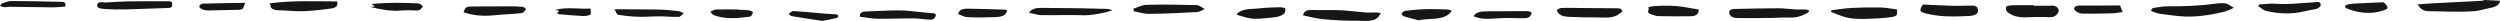 <?xml version="1.0" encoding="UTF-8" standalone="no"?>
<svg width="1920px" height="16px" viewBox="0 0 1920 16" version="1.1" xmlns="http://www.w3.org/2000/svg" xmlns:xlink="http://www.w3.org/1999/xlink">
    <!-- Generator: Sketch 50.2 (55047) - http://www.bohemiancoding.com/sketch -->
    <title>border</title>
    <desc>Created with Sketch.</desc>
    <defs></defs>
    <g id="border" stroke="none" stroke-width="1" fill="none" fill-rule="evenodd">
        <path d="M880.545,3.689 C877.114,3.765 873.773,5.64 870.387,6.689 C870.558,7.35 870.722,8.016 870.893,8.677 C874.756,9.379 878.637,10.708 882.487,10.661 C894.749,10.507 907.017,9.946 919.249,9.281 C921.328,9.169 923.254,7.764 925.245,6.954 C923.177,5.899 921.16,3.987 919.027,3.922 C906.215,3.562 893.357,3.404 880.545,3.689" id="Fill-1" fill="#151616"></path>
        <path d="M206.832,2.601 C207.167,3.007 207.763,3.396 207.734,3.76 C207.47,6.725 210.099,7.704 213.907,7.898 C217.086,8.057 220.289,8.096 223.452,8.358 C233.775,9.21 243.771,7.896 253.826,6.601 C257.882,6.074 259.97,4.613 258.845,1.086 C241.532,1.025 224.132,0.257 206.832,2.601" id="Fill-3" fill="#151616"></path>
        <path d="M714.576,10.05 C711.873,9.81 709.193,9.458 706.49,9.221 C701.145,8.755 695.787,7.969 690.44,7.971 C682.031,7.974 673.629,8.541 665.217,8.815 C661.683,8.934 659.998,10.009 660.408,12.821 C664.857,13.368 669.303,14.313 673.787,14.377 C683.143,14.522 692.517,14.08 701.883,14.13 C705.897,14.149 709.885,14.902 713.906,15.123 C716.822,15.284 718.197,13.933 718.632,12.185 C719.199,9.899 716.599,10.232 714.576,10.05" id="Fill-5" fill="#151616"></path>
        <path d="M129.567,0.984 C119.386,0.956 109.206,0.887 99.026,1.039 C92.947,1.129 86.884,1.606 80.756,1.915 C78.185,1.608 75.215,1.129 74.654,3.661 C74.013,6.553 78.111,6.693 80.434,6.879 C86.12,7.328 91.932,7.337 97.676,7.198 C108.179,6.951 118.668,6.389 129.177,6.13 C131.893,6.063 132.18,5.161 132.228,3.806 C132.277,2.458 132.473,0.991 129.567,0.984" id="Fill-7" fill="#151616"></path>
        <path d="M829.125,6.339 C819.534,6.207 809.94,6.171 800.352,6.057 C796.316,6.011 792.63,6.348 790.182,9.73 C793.606,10.432 796.712,11.561 799.856,11.621 C810.275,11.815 820.739,11.324 831.138,11.701 C837.633,11.932 843.374,10.676 849.26,9.424 C850.664,9.122 851.96,8.585 854.459,7.783 C852.295,7.263 851.328,6.853 850.336,6.823 C843.265,6.615 836.199,6.441 829.125,6.339" id="Fill-9" fill="#151616"></path>
        <path d="M401.376,5.262 C398.274,4.915 395.078,4.865 391.918,4.859 C382.613,4.846 373.303,4.882 363.999,4.954 C357.904,4.999 357.717,5.142 355.945,9.335 C362.884,11.792 370.275,12.53 378.058,11.857 C380.874,11.613 383.673,11.339 386.496,11.129 C391.238,10.779 396.048,10.671 400.696,10.017 C402.069,9.83 403.286,8.23 403.905,7.11 C404.118,6.726 402.404,5.381 401.376,5.262" id="Fill-11" fill="#151616"></path>
        <path d="M506.047,7.337 C495.013,7.11 483.963,7.175 471.936,7.11 C473.07,8.932 473.518,11.118 474.723,11.323 C479.791,12.185 485.064,12.715 490.296,12.873 C495.841,13.046 501.427,12.535 506.994,12.551 C511.752,12.569 516.523,13.136 521.256,12.968 C522.616,12.923 523.843,11.174 525.132,10.208 C523.827,9.646 522.606,8.744 521.198,8.584 C516.185,8.014 511.118,7.443 506.047,7.337" id="Fill-13" fill="#151616"></path>
        <path d="M46.549,1.388 C34.014,1.105 21.477,0.814 8.937,0.773 C6.546,0.766 4.043,1.738 1.804,2.53 C0.907,2.847 0.584,3.894 0,4.604 C1.129,4.917 2.228,5.392 3.394,5.487 C4.628,5.582 5.931,5.204 7.199,5.22 C18.294,5.351 29.388,5.577 40.483,5.644 C43.672,5.662 46.868,5.247 50.244,5.021 C50.473,2.057 49.951,1.464 46.549,1.388" id="Fill-15" fill="#151616"></path>
        <path d="M770.884,7.369 C761.718,7.093 752.562,6.774 743.397,6.661 C740.017,6.62 736.528,7.019 735.894,10.781 C737.981,11.524 740.424,13.069 743.023,13.193 C750.024,13.527 757.105,13.428 764.125,13.149 C767.488,13.016 771.022,12.684 772.797,9.894 C773.96,8.067 773.638,7.449 770.884,7.369" id="Fill-17" fill="#151616"></path>
        <path d="M321.428,2.642 C315.426,2.247 309.366,2.154 303.322,2.15 C299.06,2.146 294.791,2.435 290.526,2.635 C288.812,2.715 287.114,2.907 285.211,3.063 C286.19,3.693 286.979,4.205 287.939,4.818 C286.676,5.023 285.781,5.167 284.614,5.351 C292.501,7.337 300.094,8.757 308.319,8.073 C312.169,7.755 316.132,7.962 320.046,8.049 C323.145,8.112 323.764,6.316 324.598,5.077 C324.894,4.639 322.671,2.722 321.428,2.642" id="Fill-19" fill="#151616"></path>
        <path d="M641.568,10.967 C639.371,10.725 637.116,10.747 634.9,10.564 C626.372,9.849 617.86,9.014 609.307,8.472 C608.231,8.405 606.739,9.722 605.889,10.6 C605.686,10.814 607.103,12.213 608.037,12.375 C615.418,13.633 622.867,14.723 631.542,16.059 C634.652,15.459 638.659,14.775 642.554,13.862 C643.269,13.691 643.885,12.61 643.843,11.973 C643.817,11.6 642.435,11.06 641.568,10.967" id="Fill-21" fill="#151616"></path>
        <path d="M575.157,7.909 C572.464,7.559 569.658,7.585 566.903,7.458 C566.903,7.401 566.903,7.345 566.9,7.289 C561.281,7.263 555.653,7.112 550.054,7.3 C548.485,7.352 546.994,8.409 545.467,9.001 C546.398,9.909 547.023,11.174 548.305,11.662 C557.193,15.029 566.665,13.987 575.988,12.785 C577.061,12.646 577.992,10.697 578.201,9.523 C578.285,9.048 576.349,8.062 575.157,7.909" id="Fill-23" fill="#151616"></path>
        <path d="M153.163,4.384 C152.3,6.175 156.091,8.103 160.177,8.032 C168.079,7.889 175.988,7.749 183.891,7.513 C184.831,7.488 186.211,7.02 186.559,6.506 C187.335,5.351 187.59,4.038 188.288,2.167 C177.019,2.359 166.397,2.497 155.789,2.787 C154.851,2.813 153.491,3.709 153.163,4.384" id="Fill-25" fill="#151616"></path>
        <path d="M426.279,7.566 C431.524,8.166 427.649,9.454 428.029,10.361 C428.541,10.617 428.827,10.877 429.156,10.903 C435.094,11.397 441.027,11.995 446.995,12.265 C449.127,12.361 452.272,12.115 453.267,11.198 C454.356,10.193 453.49,8.239 453.476,6.534 C444.159,7.159 435.818,5.163 426.279,7.566" id="Fill-27" fill="#151616"></path>
        <path d="M1908.151,-5.94000001e-05 C1907.51,0.198 1906.885,0.542 1906.221,0.579 C1893.734,1.243 1881.241,1.857 1868.757,2.521 C1864.865,2.728 1860.99,3.046 1856.702,3.343 C1858.783,6.62 1860.874,8.723 1866.093,8.645 C1871.911,8.559 1877.745,8.979 1883.577,8.986 C1889.285,8.99 1895.058,9.042 1900.686,8.518 C1904.91,8.12 1908.921,6.763 1913.083,5.972 C1917.262,5.176 1919.765,3.542 1920,0.551 C1916.05,0.367 1912.1,0.186 1908.151,-5.94000001e-05" id="Fill-29" fill="#151616"></path>
        <path d="M982.822,5.567 C977.538,5.707 972.194,5.809 967.007,6.436 C960.976,7.166 953.824,6.249 949.897,10.795 C949.878,10.972 949.862,11.148 949.842,11.325 C953.608,12.344 957.258,13.823 961.169,14.259 C965.035,14.689 969.214,14.27 973.17,13.853 C977.713,13.378 982.777,13.335 985.937,10.676 C987.123,9.681 987.297,7.917 987.103,6.556 C987.042,6.121 984.304,5.532 982.822,5.567" id="Fill-32" fill="#151616"></path>
        <path d="M1699.773,3.015 C1688.352,4.503 1676.841,4.915 1665.227,4.828 C1661.419,4.8 1657.572,5.526 1653.806,6.091 C1653.036,6.205 1652.377,7.12 1652.024,7.756 C1651.877,8.019 1652.522,8.696 1653.04,8.878 C1654.95,9.539 1656.883,10.292 1658.946,10.602 C1663.745,11.327 1668.611,11.902 1673.48,12.394 C1685.289,13.581 1696.515,11.669 1707.553,9.202 C1710.181,8.615 1712.444,7.289 1715.591,6.009 C1712.891,4.528 1711.168,2.881 1709.035,2.584 C1706.107,2.178 1702.814,2.62 1699.773,3.015" id="Fill-34" fill="#151616"></path>
        <path d="M1379.156,7.268 C1374.733,7.034 1370.335,6.348 1365.925,6.354 C1354.727,6.37 1343.528,6.626 1332.333,6.888 C1330.964,6.922 1328.779,7.38 1328.448,7.993 C1327.874,9.059 1327.948,10.563 1328.66,11.6 C1330.555,14.365 1334.753,13.81 1338.177,13.87 C1345.065,13.998 1351.962,13.808 1358.86,13.747 C1358.86,13.78 1358.863,13.812 1358.863,13.842 C1364.108,13.7 1369.382,13.279 1374.598,13.493 C1380.2,13.722 1384.327,12.021 1388.283,9.84 C1388.969,9.461 1389.162,8.681 1389.585,8.088 C1388.689,7.807 1387.809,7.324 1386.892,7.291 C1384.32,7.192 1381.717,7.402 1379.156,7.268" id="Fill-36" fill="#151616"></path>
        <path d="M1048.875,9.588 C1042.283,9.096 1035.756,8.142 1029.152,7.839 C1022.145,7.522 1015.074,7.898 1008.051,7.676 C1004.052,7.551 1001.455,8.161 1000.75,11.809 C1005.814,12.798 1010.982,14.263 1016.349,14.753 C1024.825,15.528 1033.446,16.048 1041.98,15.912 C1048.147,15.811 1055.959,17.57 1059.38,11.781 C1059.696,11.244 1060.183,10.754 1060.588,10.242 C1059.535,10 1058.488,9.575 1057.422,9.553 C1054.574,9.487 1051.687,9.797 1048.875,9.588" id="Fill-38" fill="#151616"></path>
        <path d="M1443.843,5.722 C1436.433,5.565 1428.975,5.727 1421.575,6.117 C1416.546,6.383 1411.582,7.268 1406.585,7.876 C1406.475,8.316 1406.359,8.757 1406.25,9.201 C1410.696,10.773 1414.929,12.815 1419.649,13.769 C1423.975,14.641 1428.843,14.581 1433.45,14.49 C1439.124,14.378 1444.839,14.052 1450.425,13.38 C1457.142,12.576 1457.152,12.327 1456.965,7.248 C1452.683,6.724 1448.28,5.821 1443.843,5.722" id="Fill-41" fill="#151616"></path>
        <path d="M1576.449,4.362 C1571.629,4.425 1566.81,4.431 1561.987,4.459 C1561.984,4.306 1561.987,4.153 1561.984,4 C1556.497,3.993 1551.011,3.896 1545.528,4.036 C1543.801,4.086 1540.818,4.622 1540.667,5.207 C1540.306,6.555 1540.657,8.451 1541.913,9.442 C1545.322,12.114 1549.896,13.465 1555.363,13.312 C1561.407,13.145 1567.506,12.832 1573.495,13.193 C1577.693,13.45 1579.187,11.831 1580.505,10.018 C1582.319,7.52 1579.786,4.319 1576.449,4.362" id="Fill-43" fill="#151616"></path>
        <path d="M1515.467,4.315 C1510.161,4.257 1504.836,4.596 1499.536,4.464 C1491.933,4.276 1484.352,3.799 1476.763,3.449 C1473.75,8.444 1473.956,9.182 1480.541,10.678 C1485.042,11.701 1489.875,12.325 1494.613,12.524 C1500.554,12.774 1506.572,12.577 1512.516,12.256 C1518.318,11.943 1520.506,9.407 1518.457,5.681 C1518.099,5.042 1516.504,4.324 1515.467,4.315" id="Fill-45" fill="#151616"></path>
        <path d="M1241.445,6.339 C1232.45,6.318 1223.459,6.225 1214.47,6.152 C1209.509,6.113 1204.545,5.936 1199.599,6.081 C1198.24,6.119 1196.101,6.961 1195.833,7.689 C1195.508,8.552 1196.555,9.808 1197.457,10.682 C1199.632,12.778 1203.256,12.854 1206.535,13.003 C1212.785,13.281 1219.068,13.38 1225.334,13.365 C1230.617,13.348 1236.171,14.207 1241.023,12.156 C1242.946,11.347 1244.335,9.965 1245.962,8.845 C1245.433,6.78 1244.448,6.346 1241.445,6.339" id="Fill-47" fill="#151616"></path>
        <path d="M1776.631,1.824 C1767.24,2.217 1757.994,3.672 1748.435,2.884 C1744.096,2.523 1739.563,3.205 1735.12,3.417 C1734.821,3.817 1734.524,4.216 1734.228,4.615 C1736.37,5.94 1738.187,7.902 1740.716,8.472 C1750.185,10.616 1759.895,11.054 1769.576,8.746 C1772.214,8.118 1774.901,7.577 1777.63,7.146 C1780.333,6.722 1782.781,4.826 1782.253,3.078 C1781.505,0.607 1778.815,1.733 1776.631,1.824" id="Fill-49" fill="#151616"></path>
        <path d="M1296.09,5.85 C1287.378,4.189 1278.532,4.006 1269.615,4.757 C1268.3,4.867 1267.053,5.34 1265.771,5.644 C1267.256,7.218 1263.954,9.525 1267.385,10.738 C1269.398,11.455 1271.602,12.32 1273.761,12.379 C1281.973,12.588 1290.201,12.573 1298.419,12.487 C1302.697,12.44 1304.721,10.641 1304.608,7.285 C1301.811,6.819 1298.925,6.387 1296.09,5.85" id="Fill-51" fill="#151616"></path>
        <path d="M1094.861,7.037 C1089.719,7.179 1084.571,7.658 1079.494,8.261 C1078.276,8.405 1076.871,9.514 1076.443,10.38 C1076.173,10.931 1077.277,12.226 1078.231,12.532 C1081.804,13.67 1085.57,14.542 1089.413,15.554 C1097.567,13.726 1107.187,15.934 1113.311,10.32 C1113.997,9.692 1114.439,8.943 1114.996,8.245 C1113.897,7.909 1112.821,7.311 1111.704,7.277 C1106.095,7.097 1100.46,6.879 1094.861,7.037" id="Fill-53" fill="#151616"></path>
        <path d="M1172.773,8.541 C1163.007,8.52 1153.243,8.727 1143.478,8.675 C1136.325,8.636 1133.443,9.418 1131.713,12.493 C1136.965,14.729 1141.332,14.757 1151.036,14.043 C1157.634,13.555 1164.393,14.054 1171.074,13.98 C1172.319,13.963 1173.98,13.527 1174.669,12.902 C1175.639,12.012 1176.262,10.762 1176.233,9.677 C1176.219,9.267 1173.994,8.543 1172.773,8.541" id="Fill-55" fill="#151616"></path>
        <path d="M1597.109,4.241 C1593.936,4.235 1591.826,6.016 1593.507,7.792 C1594.616,8.962 1596.871,10.352 1598.691,10.399 C1606.497,10.609 1614.335,10.438 1622.151,10.229 C1624.854,10.158 1627.528,9.577 1630.189,9.234 C1629.483,7.443 1628.968,6.13 1628.217,4.215 C1617.975,4.229 1607.54,4.256 1597.109,4.241" id="Fill-57" fill="#151616"></path>
        <path d="M1830.397,1.729 C1822.591,2.075 1816.138,2.323 1809.695,2.662 C1807.53,2.775 1805.291,2.931 1803.271,3.408 C1800.542,4.054 1800.127,5.621 1802.565,6.577 C1805.61,7.768 1808.97,8.765 1812.385,9.329 C1819.073,10.43 1825.52,9.931 1831.708,7.537 C1834.56,6.434 1833.435,5.185 1832.852,4.04 C1832.327,3.024 1830.932,2.208 1830.397,1.729" id="Fill-59" fill="#151616"></path>
    </g>
</svg>